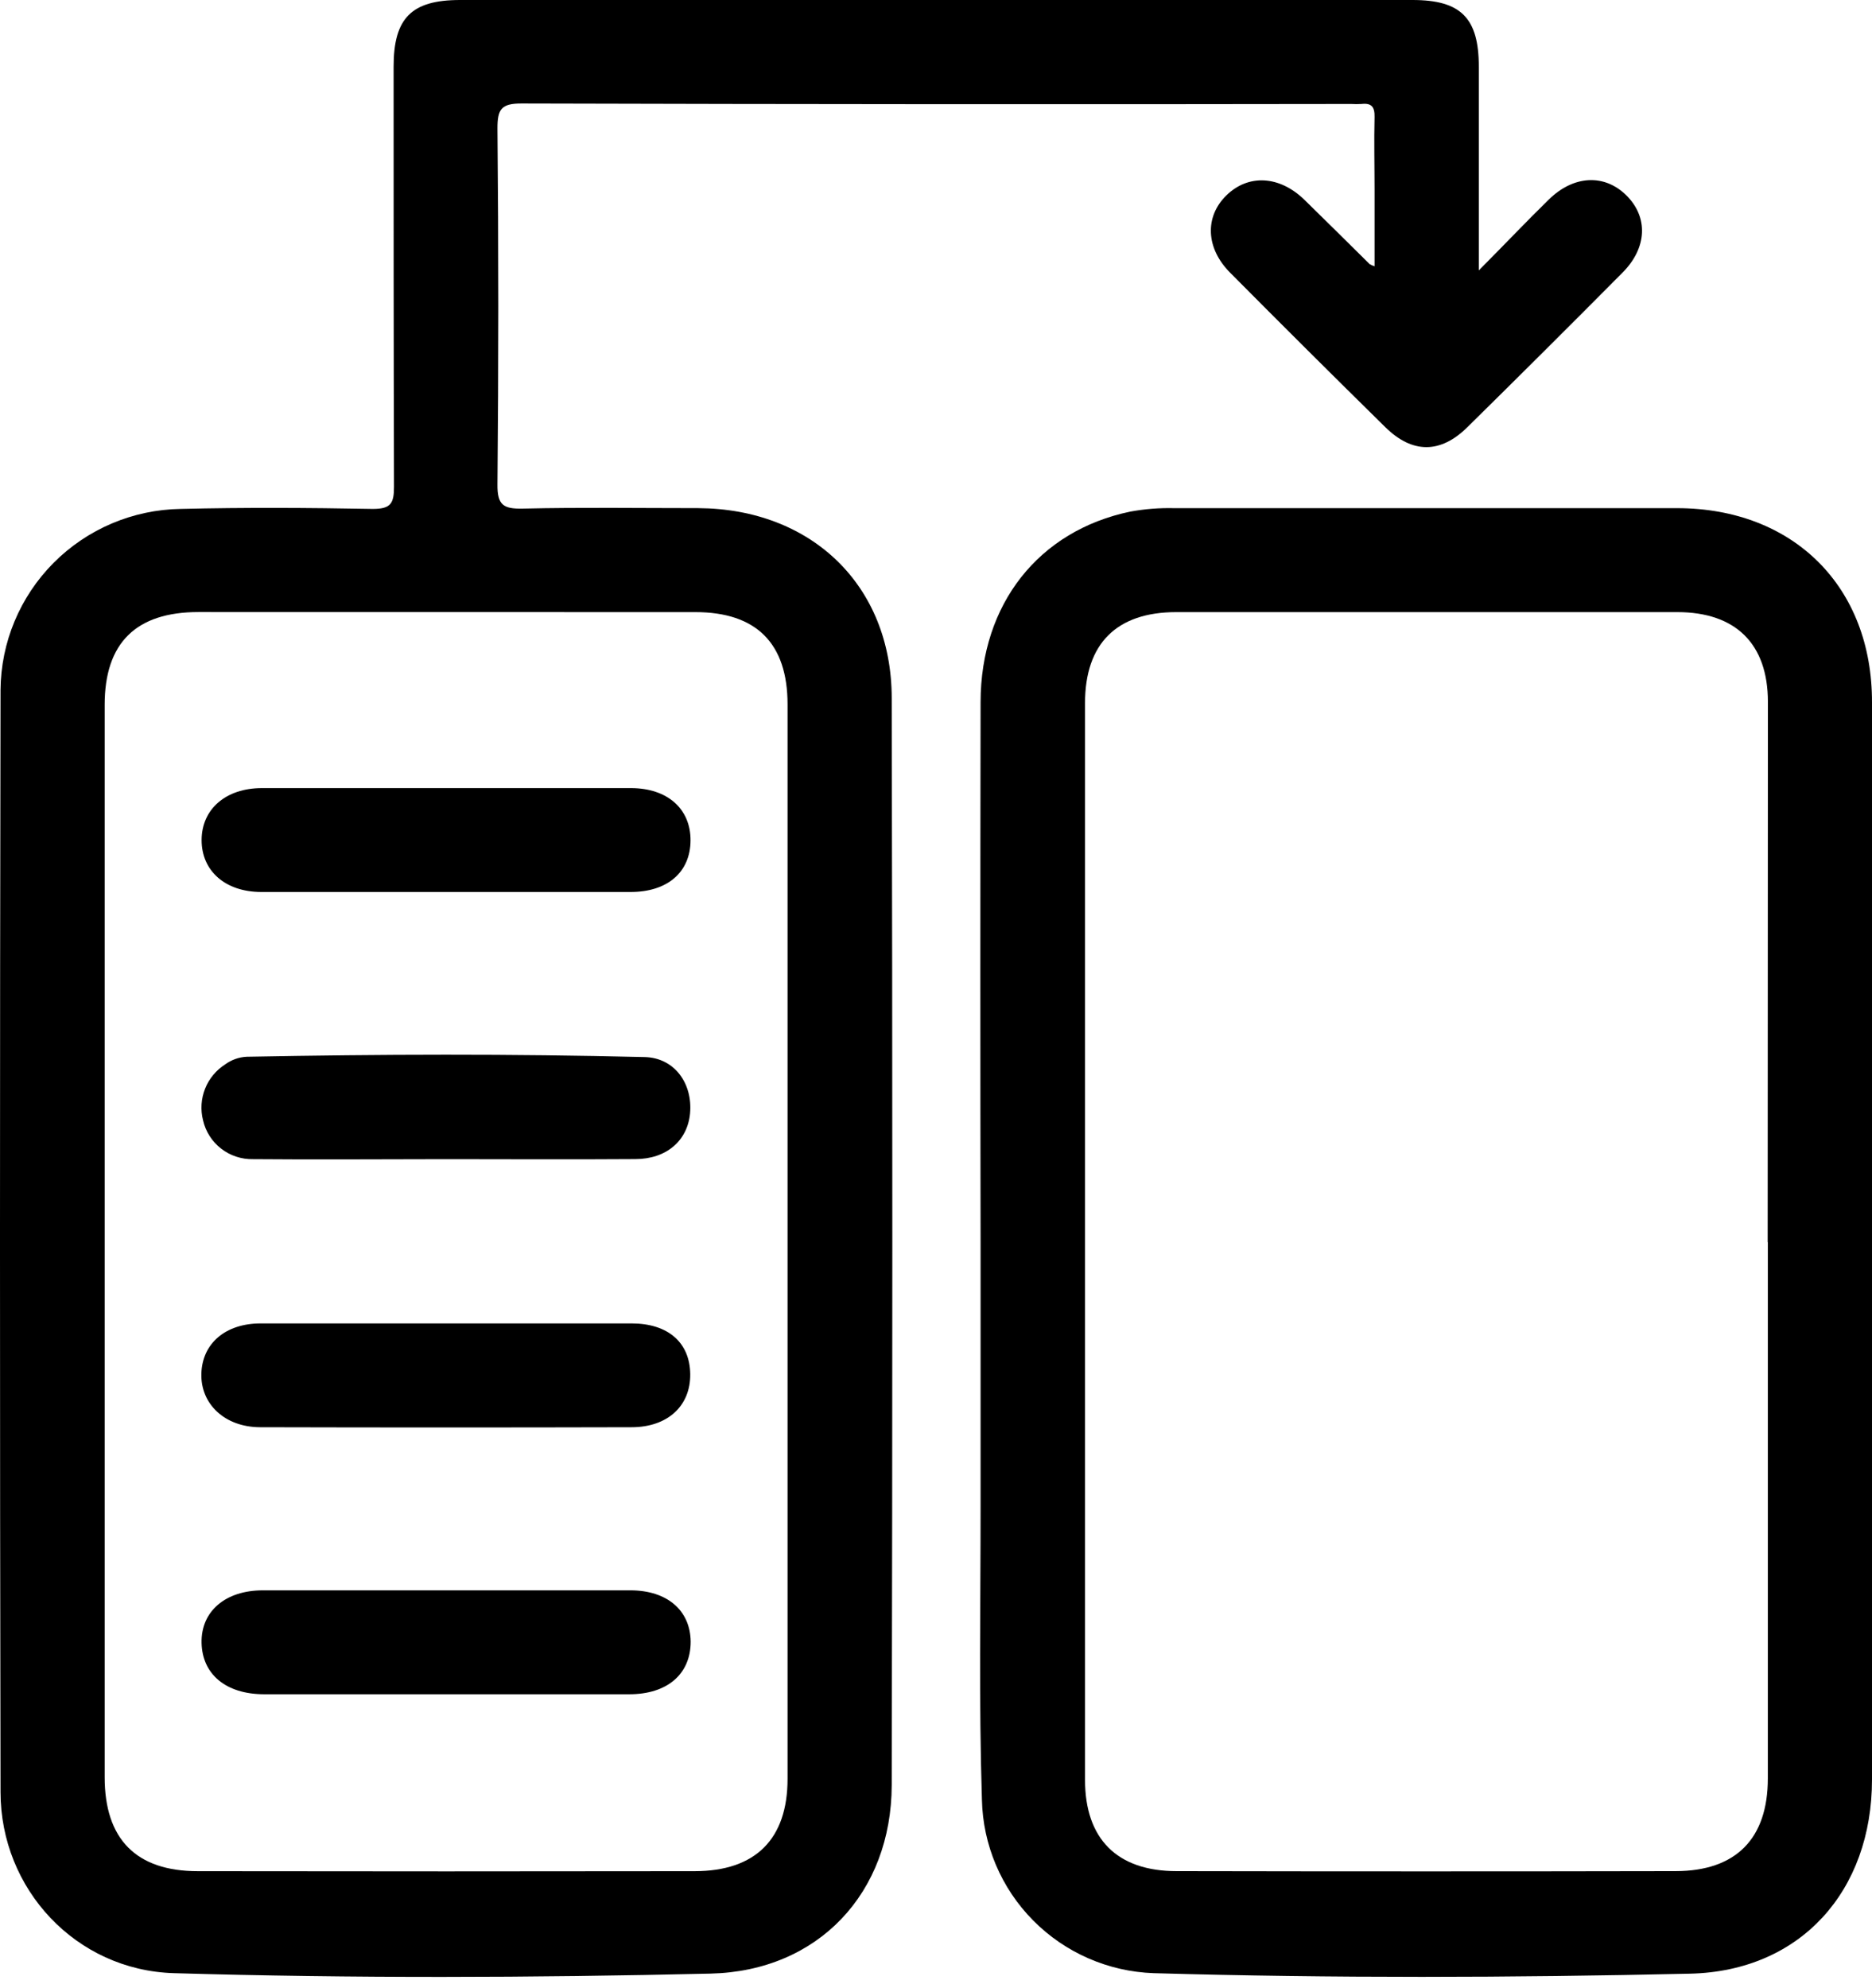 <svg width="81" height="86" viewBox="0 0 81 86" fill="none" xmlns="http://www.w3.org/2000/svg">
<path d="M22.581 4.476C34.545 4.509 46.505 4.517 58.461 4.497C58.612 4.506 58.763 4.506 58.914 4.497C59.351 4.447 59.486 4.632 59.476 5.062C59.45 6.11 59.476 7.161 59.476 8.209V11.518C59.402 11.494 59.331 11.463 59.264 11.425C58.324 10.497 57.386 9.562 56.44 8.641C55.36 7.593 54.017 7.521 53.065 8.451C52.112 9.382 52.178 10.747 53.229 11.797C55.457 14.041 57.693 16.267 59.939 18.475C61.106 19.626 62.328 19.631 63.495 18.475C65.746 16.259 67.981 14.033 70.201 11.797C71.276 10.72 71.324 9.394 70.372 8.451C69.419 7.509 68.086 7.579 67.013 8.634C66.049 9.576 65.12 10.557 63.987 11.696V2.884C63.987 0.779 63.213 0 61.12 0H19.907C17.805 0 17.031 0.781 17.031 2.884C17.031 8.939 17.031 14.994 17.048 21.052C17.048 21.773 16.913 22.013 16.131 22.013C13.359 21.962 10.586 21.946 7.818 22.013C5.75 22.044 3.776 22.882 2.319 24.346C0.862 25.81 0.038 27.784 0.023 29.847C-0.008 45.735 -0.008 61.623 0.023 77.512C0.023 81.716 3.288 85.223 7.524 85.348C15.259 85.574 23.008 85.547 30.745 85.367C35.42 85.257 38.572 81.867 38.584 77.216C38.619 61.536 38.619 45.858 38.584 30.181C38.572 25.316 35.109 22.008 30.217 21.979C27.688 21.979 25.154 21.941 22.627 21.999C21.783 22.018 21.513 21.852 21.525 20.946C21.573 15.818 21.573 10.69 21.525 5.562C21.523 4.733 21.677 4.471 22.581 4.476ZM30.087 26.477C32.722 26.477 34.077 27.823 34.077 30.467C34.077 45.958 34.077 61.45 34.077 76.942C34.077 79.548 32.693 80.932 30.063 80.937C22.895 80.948 15.728 80.948 8.561 80.937C5.884 80.937 4.529 79.545 4.529 76.872C4.529 69.142 4.529 61.411 4.529 53.679C4.529 45.947 4.529 38.216 4.529 30.486C4.529 27.811 5.882 26.474 8.587 26.474L30.087 26.477Z" fill="black"/>
<path d="M72.575 21.98C65.318 21.98 58.059 21.98 50.798 21.98C50.166 21.965 49.534 22.015 48.913 22.128C44.944 22.953 42.436 26.126 42.429 30.364C42.415 38.127 42.415 45.891 42.429 53.655C42.429 57.492 42.429 61.328 42.429 65.164C42.429 69.392 42.354 73.62 42.487 77.844C42.529 79.803 43.322 81.672 44.703 83.067C46.083 84.462 47.946 85.278 49.911 85.348C57.648 85.569 65.39 85.545 73.13 85.37C77.918 85.259 81 81.786 81 76.971C81 61.443 81 45.916 81 30.39C81.014 25.376 77.6 21.987 72.575 21.98ZM76.493 53.727C76.493 61.458 76.493 69.189 76.493 76.921C76.493 79.526 75.121 80.93 72.503 80.935C65.305 80.949 58.108 80.949 50.911 80.935C48.332 80.935 46.948 79.538 46.948 76.983C46.948 61.463 46.948 45.941 46.948 30.416C46.948 27.835 48.319 26.477 50.897 26.477C58.13 26.477 65.356 26.477 72.575 26.477C75.107 26.477 76.493 27.854 76.496 30.354C76.494 38.145 76.491 45.936 76.486 53.727H76.493Z" fill="black"/>
<path d="M11.425 73.284H19.29C21.942 73.284 24.595 73.284 27.232 73.284C28.877 73.284 29.885 72.406 29.885 71.01C29.872 69.656 28.867 68.791 27.281 68.789H11.374C9.749 68.789 8.693 69.7 8.722 71.06C8.751 72.421 9.774 73.281 11.425 73.284Z" fill="black"/>
<path d="M11.299 38.582C13.951 38.582 16.603 38.582 19.255 38.582C21.908 38.582 24.61 38.582 27.289 38.582C28.885 38.582 29.872 37.724 29.879 36.354C29.886 34.983 28.876 34.092 27.308 34.089C21.983 34.089 16.658 34.089 11.332 34.089C9.768 34.089 8.728 35 8.724 36.332C8.719 37.664 9.741 38.579 11.299 38.582Z" fill="black"/>
<path d="M11.259 61.734C16.615 61.748 21.97 61.748 27.324 61.734C28.894 61.734 29.882 60.806 29.866 59.436C29.849 58.066 28.901 57.248 27.341 57.244C24.662 57.244 21.986 57.244 19.31 57.244C16.633 57.244 13.955 57.244 11.278 57.244C9.754 57.244 8.749 58.111 8.713 59.419C8.677 60.727 9.723 61.731 11.259 61.734Z" fill="black"/>
<path d="M27.488 50.136C28.838 50.136 29.747 49.338 29.858 48.16C29.976 46.882 29.2 45.757 27.898 45.723C22.157 45.581 16.414 45.6 10.671 45.709C10.338 45.727 10.019 45.84 9.75 46.035C9.354 46.286 9.047 46.655 8.874 47.09C8.701 47.525 8.67 48.003 8.785 48.456C8.896 48.943 9.173 49.377 9.569 49.684C9.964 49.99 10.454 50.151 10.955 50.139C13.75 50.165 16.551 50.139 19.348 50.139C22.07 50.141 24.778 50.155 27.488 50.136Z" fill="black"/>
</svg>
